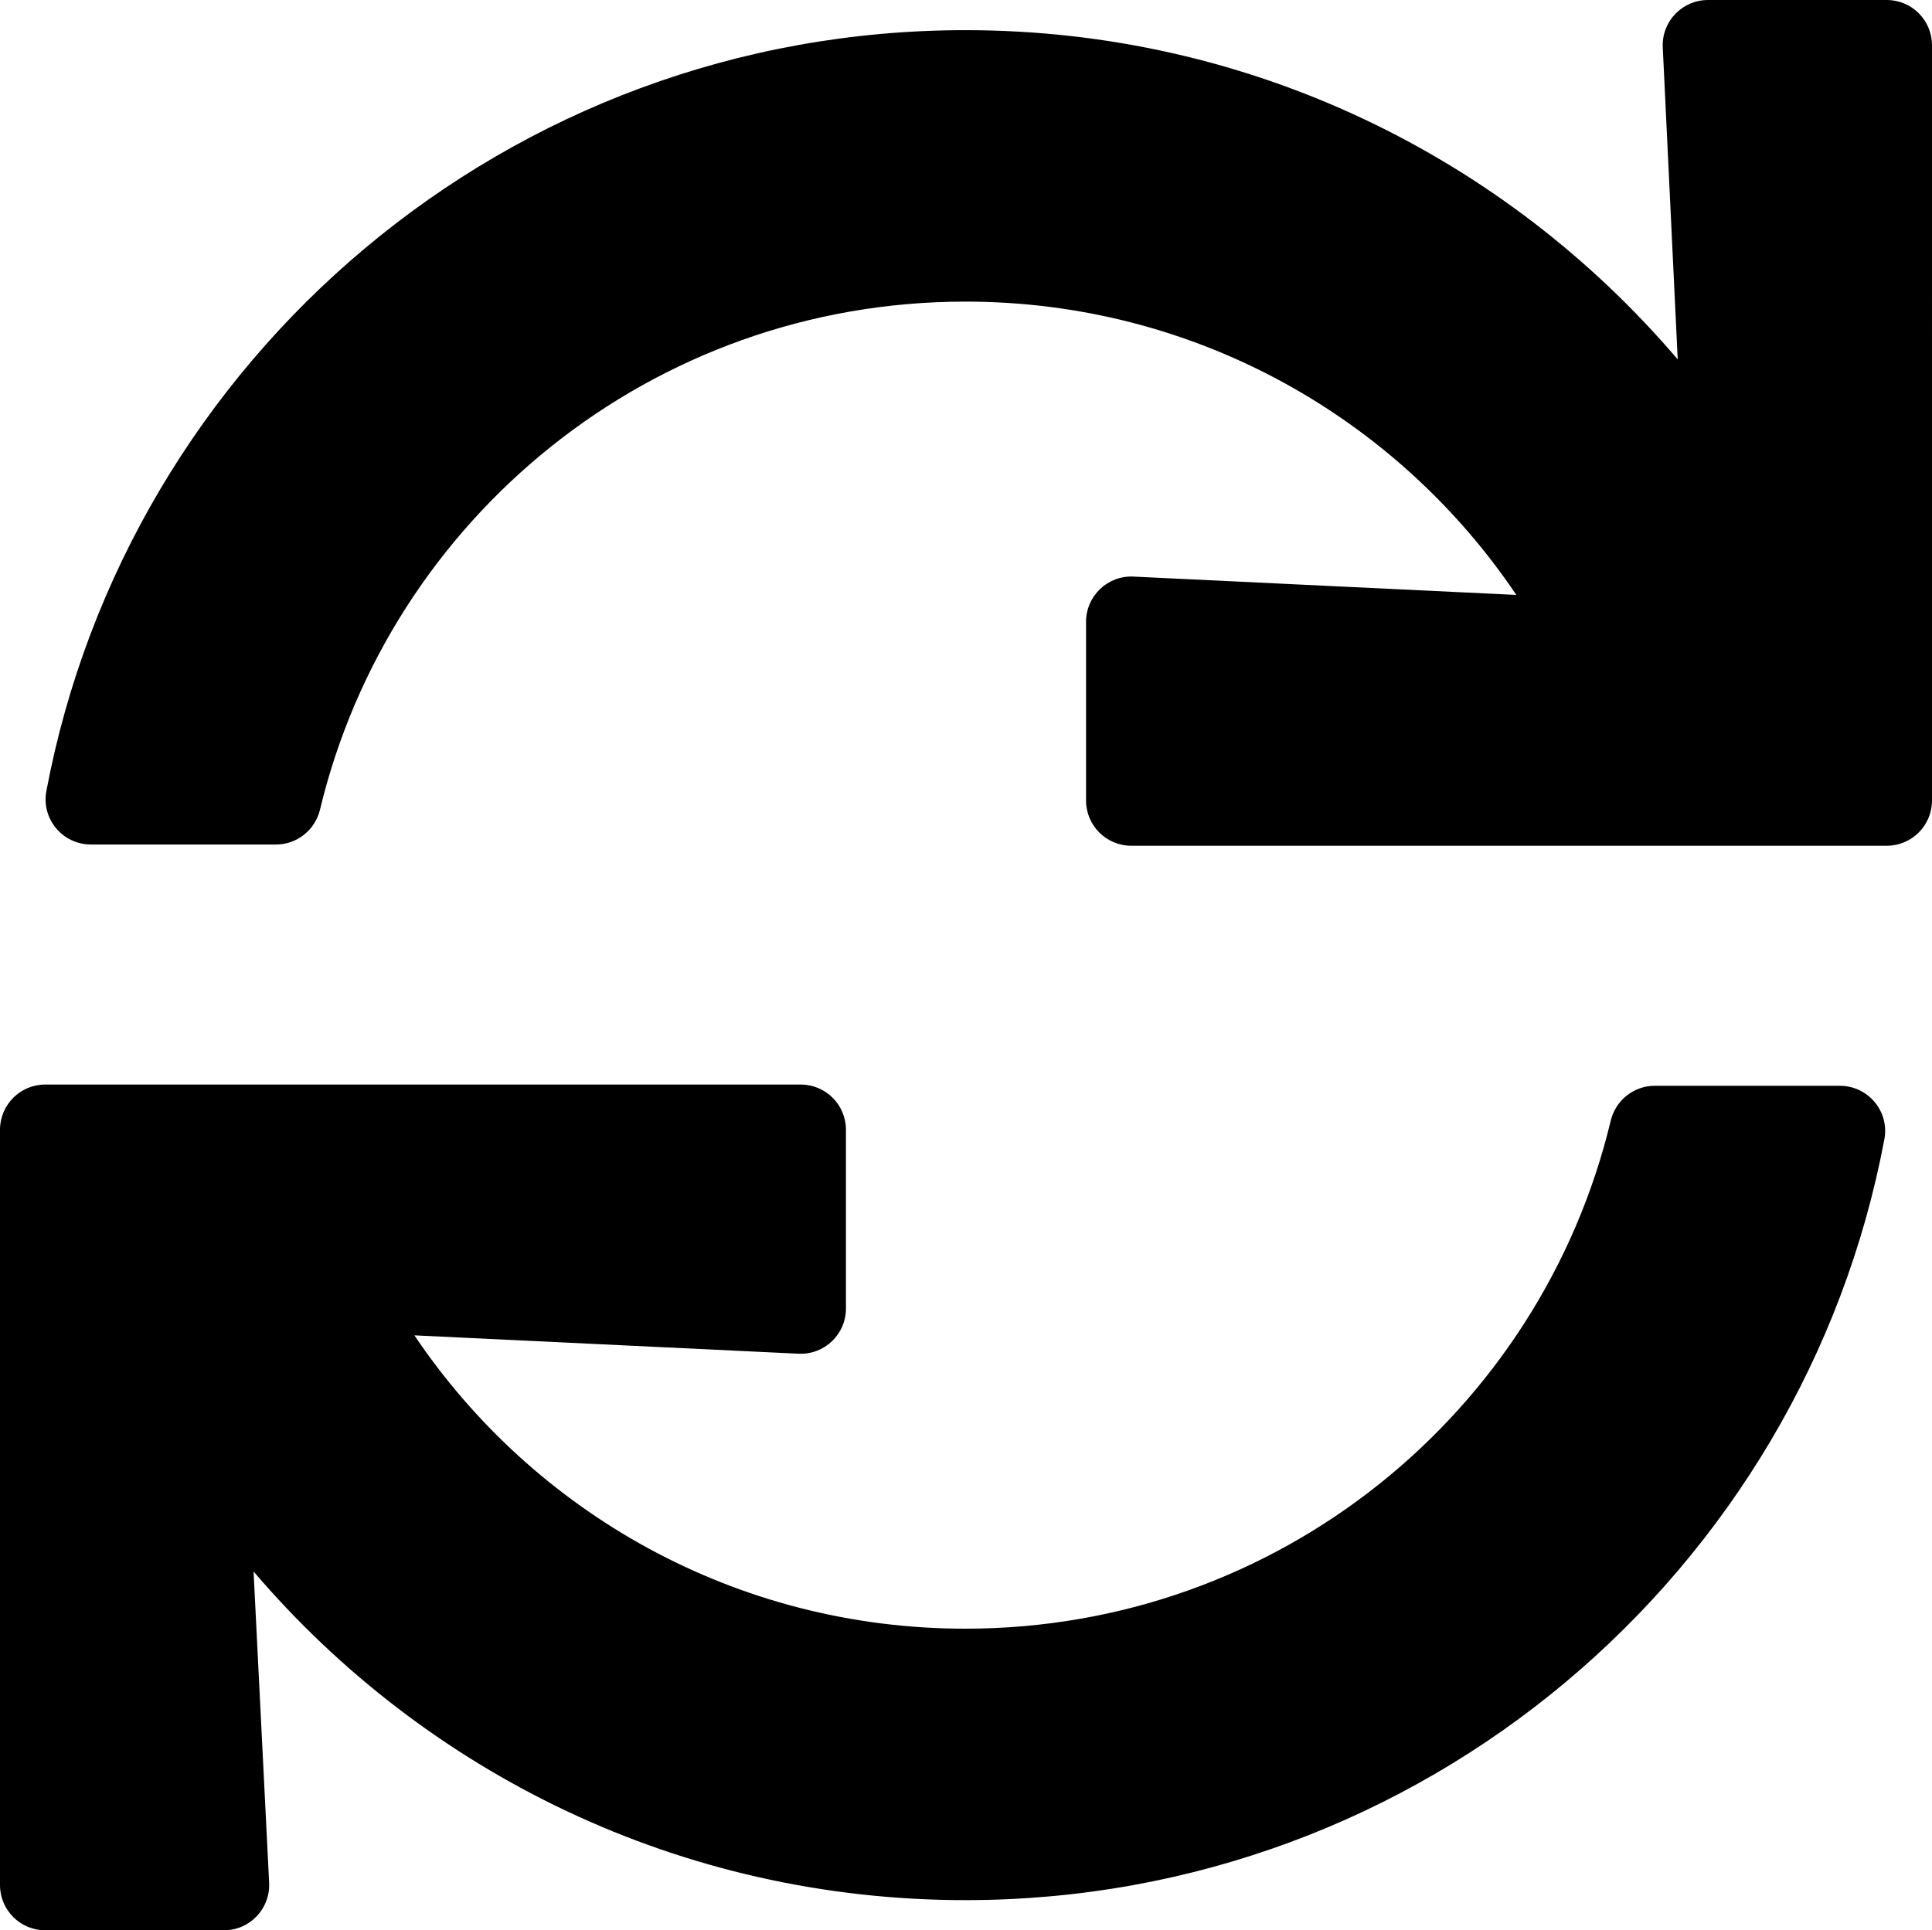 <svg xmlns="http://www.w3.org/2000/svg" viewBox="0 0 512.333 512"><path d="M440.935 12.574l3.966 82.766C399.416 41.904 331.674 8 256 8 134.813 8 33.933 94.924 12.296 209.824 10.908 217.193 16.604 224 24.103 224h49.084c5.57 0 10.377-3.842 11.676-9.259C103.407 137.408 172.931 80 256 80c60.893 0 114.512 30.856 146.104 77.801l-101.53-4.865c-6.845-.328-12.574 5.133-12.574 11.986v47.411c0 6.627 5.373 12 12 12h200.333c6.627 0 12-5.373 12-12V12c0-6.627-5.373-12-12-12h-47.411c-6.853 0-12.315 5.729-11.987 12.574zM256 432c-60.895 0-114.517-30.858-146.109-77.805l101.868 4.871c6.845.327 12.573-5.134 12.573-11.986v-47.412c0-6.627-5.373-12-12-12H12c-6.627 0-12 5.373-12 12V500c0 6.627 5.373 12 12 12h47.385c6.863 0 12.328-5.745 11.985-12.599l-4.129-82.575C112.725 470.166 180.405 504 256 504c121.187 0 222.067-86.924 243.704-201.824 1.388-7.369-4.308-14.176-11.807-14.176h-49.084c-5.57 0-10.377 3.842-11.676 9.259C408.593 374.592 339.069 432 256 432z"/></svg>
<!--
Font Awesome Free 5.2.0 by @fontawesome - https://fontawesome.com
License - https://fontawesome.com/license (Icons: CC BY 4.0, Fonts: SIL OFL 1.1, Code: MIT License)
-->